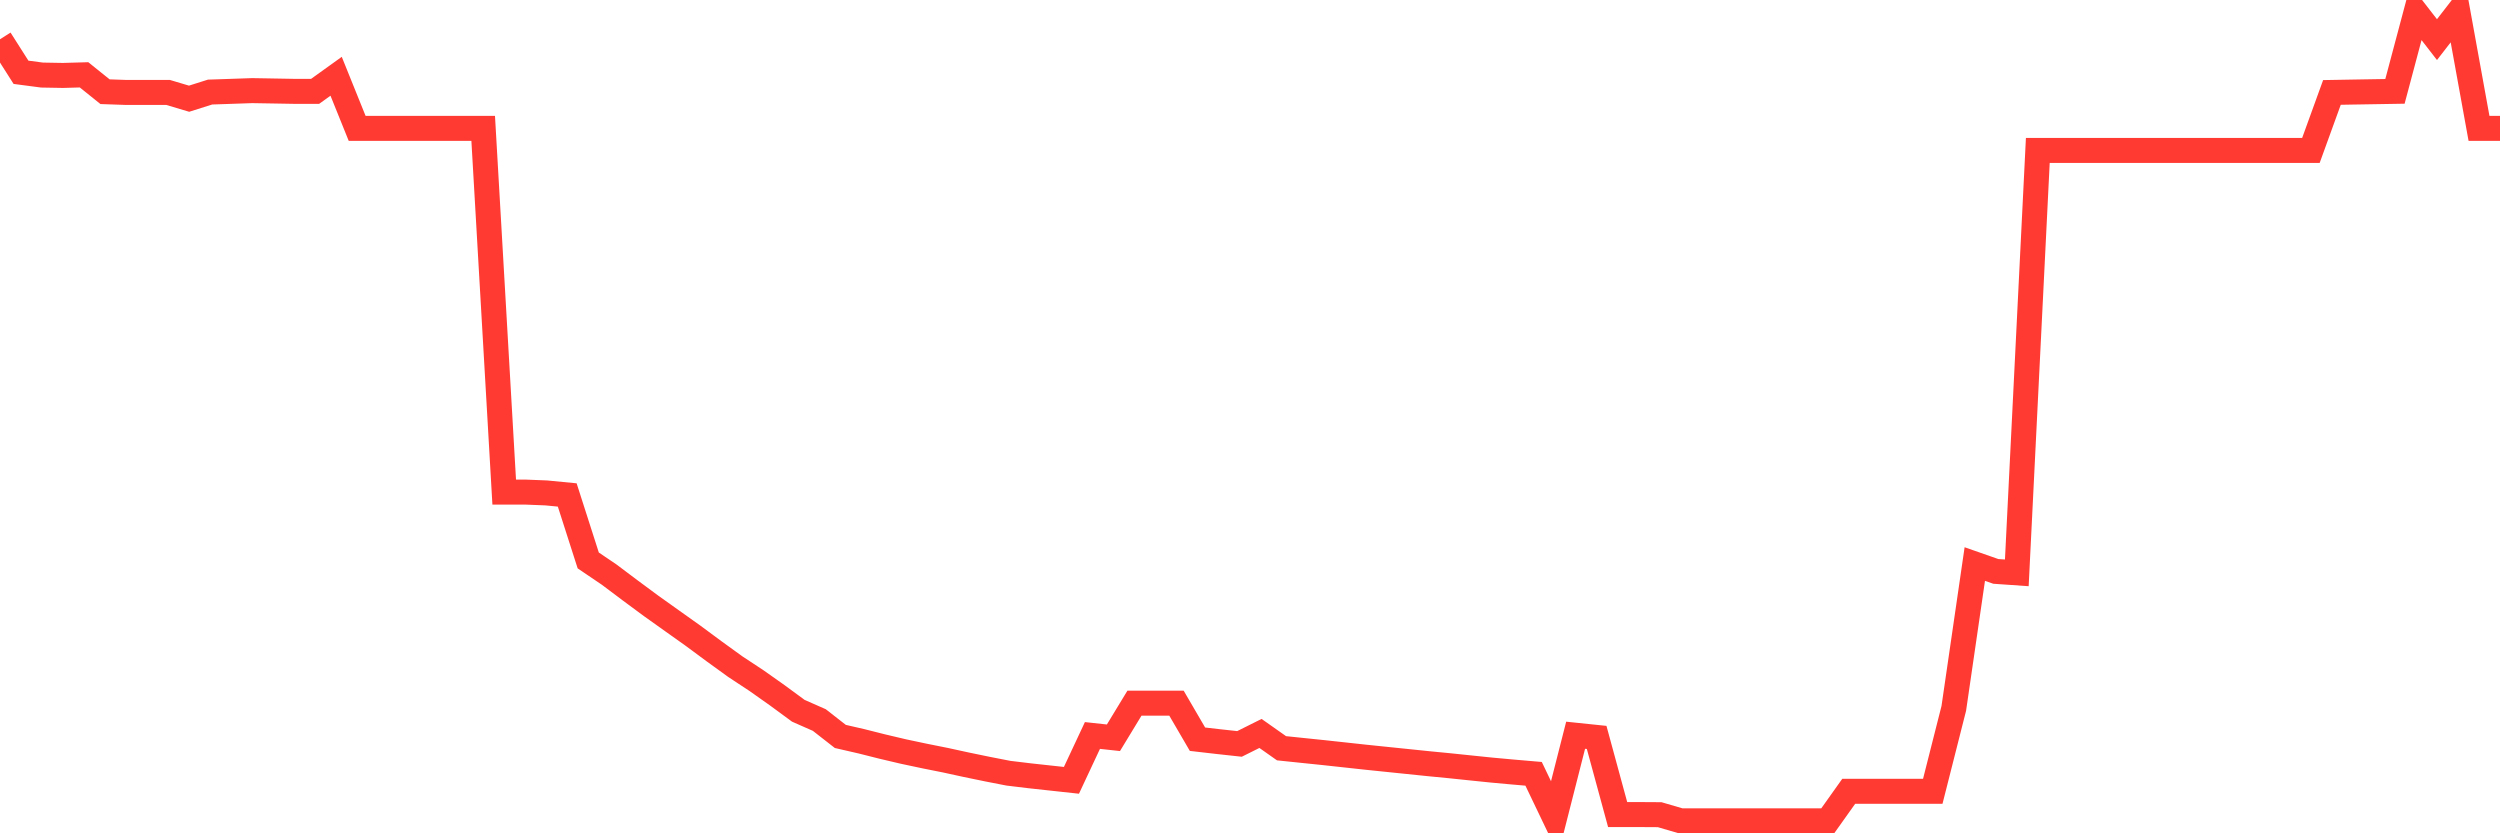 <svg
  xmlns="http://www.w3.org/2000/svg"
  xmlns:xlink="http://www.w3.org/1999/xlink"
  width="120"
  height="40"
  viewBox="0 0 120 40"
  preserveAspectRatio="none"
>
  <polyline
    points="0,1.885 1.008,3.47 2.017,3.603 3.025,3.621 4.034,3.592 5.042,4.402 6.05,4.437 7.059,4.437 8.067,4.437 9.076,4.738 10.084,4.419 11.092,4.385 12.101,4.35 13.109,4.367 14.118,4.385 15.126,4.385 16.134,3.661 17.143,6.161 18.151,6.161 19.16,6.161 20.168,6.161 21.176,6.161 22.185,6.161 23.193,6.161 24.202,23.62 25.21,23.62 26.218,23.66 27.227,23.758 28.235,26.901 29.244,27.584 30.252,28.342 31.261,29.088 32.269,29.806 33.277,30.523 34.286,31.27 35.294,31.999 36.303,32.664 37.311,33.376 38.319,34.117 39.328,34.562 40.336,35.349 41.345,35.581 42.353,35.835 43.361,36.073 44.37,36.287 45.378,36.489 46.387,36.709 47.395,36.917 48.403,37.114 49.412,37.236 50.42,37.346 51.429,37.456 52.437,35.303 53.445,35.413 54.454,33.752 55.462,33.752 56.471,33.752 57.479,35.482 58.487,35.598 59.496,35.708 60.504,35.205 61.513,35.916 62.521,36.021 63.529,36.125 64.538,36.235 65.546,36.345 66.555,36.449 67.563,36.553 68.571,36.657 69.58,36.755 70.588,36.86 71.597,36.964 72.605,37.056 73.613,37.143 74.622,39.25 75.63,35.291 76.639,35.396 77.647,39.099 78.655,39.099 79.664,39.105 80.672,39.4 81.681,39.4 82.689,39.4 83.697,39.4 84.706,39.4 85.714,39.4 86.723,39.4 87.731,39.4 88.739,37.982 89.748,37.982 90.756,37.982 91.765,37.982 92.773,37.982 93.782,34.001 94.79,27.074 95.798,27.427 96.807,27.497 97.815,7.22 98.824,7.22 99.832,7.22 100.84,7.22 101.849,7.22 102.857,7.22 103.866,7.22 104.874,7.22 105.882,7.22 106.891,7.22 107.899,7.22 108.908,7.22 109.916,7.22 110.924,7.22 111.933,4.437 112.941,4.419 113.95,4.402 114.958,4.385 115.966,0.6 116.975,1.902 117.983,0.6 118.992,6.161 120,6.161"
    fill="none"
    stroke="#ff3a33"
    stroke-width="1.2"
  >
  </polyline>
</svg>